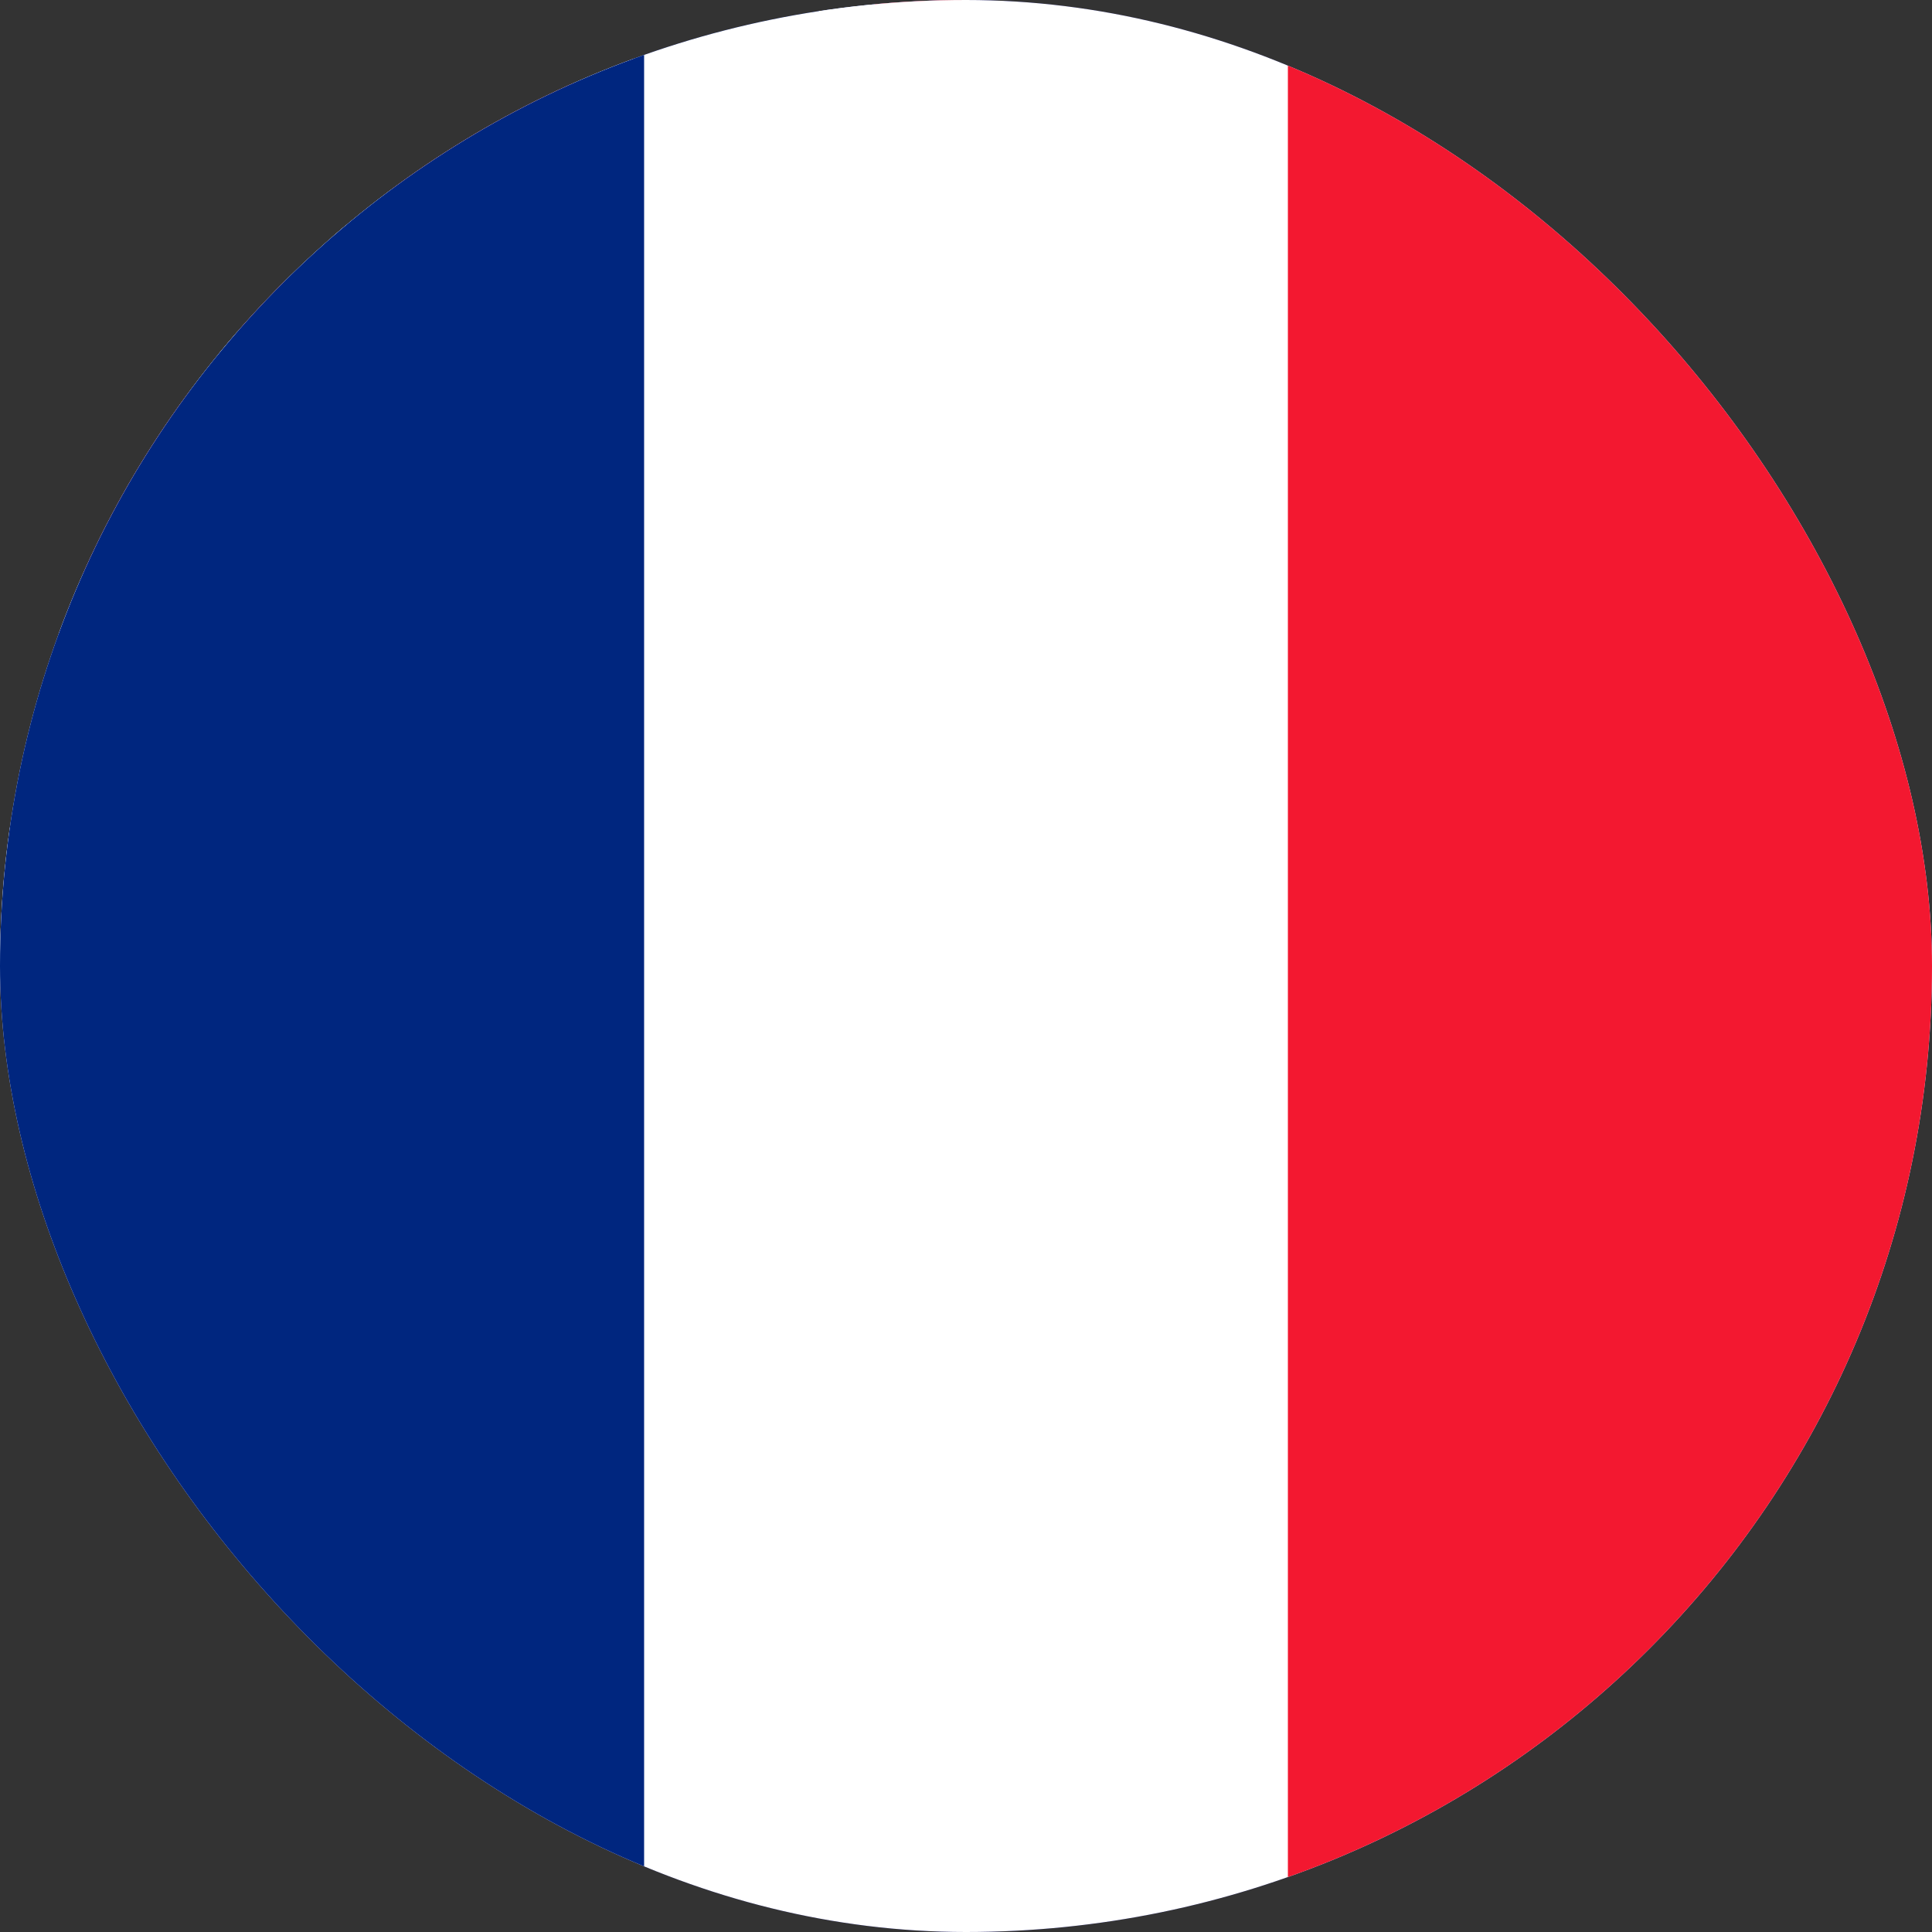 <svg width="64" height="64" viewBox="0 0 64 64" fill="none" xmlns="http://www.w3.org/2000/svg">
<rect x="0" y="0" width="64" height="64" fill="#333333" stroke="none"/>
<g clip-path="url(#clip0_11418_4527)">
<path d="M64 64V0H0V64H64Z" fill="#000066"/>
<path d="M58.888 27.425C58.888 34.65 57.737 42.45 48.337 46.175C38.987 42.45 37.837 34.65 37.788 27.425H58.888Z" fill="#8FC5FF" stroke="white" stroke-width="0.443"/>
<path d="M48.337 46.125C51.899 44.88 54.871 42.354 56.675 39.038H55.788C55.525 39 46.788 38.163 45.725 37.712C44.85 37.4 41.375 38.025 39.788 38.587C41.539 42.127 44.609 44.838 48.337 46.138V46.125Z" fill="#366CC9" stroke="black" stroke-width="0.443"/>
<path d="M41.775 41.7H42.312C42.438 41.7 42.438 41.7 42.487 41.575C42.538 41.438 42.663 41.475 42.75 41.525C42.837 41.562 43.025 41.525 43.112 41.438C43.2 41.35 43.2 41.35 43.288 41.438C43.375 41.525 43.413 41.475 43.513 41.438C43.55 41.438 43.725 41.35 43.763 41.212C43.812 41.087 43.95 41.038 44 41.125C44.038 41.212 44.125 41.212 44.212 41.212C44.312 41.212 44.312 41.263 44.312 41.388C44.312 41.475 44.312 41.513 44.525 41.35C44.7 41.525 44.75 41.438 44.75 41.263C44.75 41.075 44.75 40.375 44.663 40.325C44.575 40.288 44.538 39.975 44.487 39.75C44.487 39.312 44.487 39.312 44.038 39.087C44.038 38.962 43.95 38.913 43.6 38.913C43.638 38.862 43.6 38.725 43.513 38.688C43.425 38.638 43.425 38.6 43.513 38.425C43.6 38.425 43.763 38.425 43.812 38.288C43.913 38.2 44.175 38.2 44.35 38.288C44.525 38.375 44.7 38.375 45.013 38.288L45.55 38.025C45.775 37.9 45.812 37.85 45.812 37.663C45.812 37.225 45.688 36.788 45.587 36.562C45.462 36.337 45.462 36.112 45.288 35.712C45.1 35.362 45.1 35.275 44.925 35.05C44.837 34.962 44.8 34.925 44.8 34.788C44.787 34.614 44.706 34.452 44.575 34.337C44.212 34.038 44.125 33.013 43.95 32.263C43.862 31.812 43.95 30.8 43.775 30.613C43.462 30.4 43.325 30.438 43.112 30.363C42.938 30.125 42.888 29.738 42.712 29.337C42.487 29.375 42.35 29.587 42.212 29.688C42.087 29.775 42.05 29.775 42.05 30C42.05 30.175 41.913 30.438 41.737 30.8C41.562 31.15 41.163 31.012 40.85 31.5C40.225 30.75 40.225 30.525 40.188 30.312C40.188 30.087 40.05 30.038 39.688 29.725V29.062C39.388 28.85 39.212 28.887 39.075 29.062C38.95 29.188 38.85 29.425 38.638 29.512C38.538 29.688 38.188 30.038 37.925 30.525C38.188 34.525 39.075 38.513 41.775 41.7Z" fill="#5D3100" stroke="black" stroke-width="0.05"/>
<path d="M58.888 27.425C58.888 24.675 58.763 22.012 58.8 19.712C55.465 18.417 51.915 17.768 48.337 17.8C45.987 17.8 41.375 18.163 37.875 19.712C37.962 22.012 37.788 24.675 37.788 27.425H58.888Z" fill="#FFFF00" stroke="white" stroke-width="0.443"/>
<path d="M38.375 30.562C38.487 30.75 38.7 31.062 38.712 31.238C38.812 31.075 38.862 30.988 38.875 30.9C38.9 30.8 39.025 30.587 38.975 30.488C38.913 30.375 38.9 30.288 39.025 30.363C39.15 30.45 39.125 30.587 39.1 30.788C39.025 31.35 38.788 31.475 38.75 31.863C39.087 32.65 38.837 32.938 39.2 33.725C39.263 33.763 39.413 33.7 39.462 33.725C39.663 33.575 39.8 33.625 40.087 33.675C40.35 33.737 40.5 33.925 40.5 34.112C40.5 34.288 40.5 34.325 40.562 34.425C40.625 34.55 40.75 34.7 40.712 34.8C40.688 34.925 40.737 34.987 40.775 35.05C40.812 35.112 40.763 35.225 40.725 35.312C40.688 35.413 40.7 35.5 40.85 35.688C40.975 35.85 41.3 36.562 41.3 37C41.3 37.413 41.325 37.625 41.5 37.7C41.675 37.788 41.737 37.85 41.7 38.038C41.711 38.469 41.749 38.899 41.812 39.325C41.837 39.475 41.888 39.45 41.95 39.525C42.025 39.6 42.075 39.7 42.3 39.7C42.55 39.7 42.75 39.663 42.913 39.7C43.112 39.975 43.237 40.362 43.288 40.612C43.325 40.862 43.325 41.188 43.413 41.188C43.487 41.188 43.575 41.188 43.538 40.9C43.513 40.6 43.5 40.55 43.4 40.4C43.288 40.25 43.237 40.175 43.288 40.087C43.35 40 43.362 39.837 43.337 39.725C43.312 39.612 43.288 39.438 43.475 39.663L43.8 40.038C43.862 40.125 43.875 40.263 43.862 40.413C43.85 40.538 43.875 40.6 43.95 40.538C44.038 40.462 44.138 40.587 44.087 40.737C44.05 40.888 44.087 40.987 44.237 41.025C44.388 41.062 44.438 41.1 44.462 41.2C44.487 41.3 44.625 41.35 44.625 41.15C44.625 40.938 44.538 40.5 44.487 40.362C44.425 40.225 44.375 39.925 44.362 39.737C44.362 39.575 44.325 39.538 44.237 39.487C44.163 39.462 44.087 39.413 44.075 39.312C44.075 39.225 43.987 39.225 43.95 39.225C43.9 39.225 43.85 39.175 43.825 39.125C43.8 39.062 43.763 39.062 43.7 39.05C43.65 39.05 43.55 39.075 43.525 38.987C43.5 38.9 43.45 38.763 43.4 38.688C43.35 38.6 43.288 38.587 43.275 38.312C43.275 38.062 43.275 38.038 43.188 37.938C43.083 37.8 42.991 37.654 42.913 37.5C42.862 37.413 42.788 37.3 42.788 37.513C42.788 37.725 42.788 37.85 42.938 37.925C43.075 38.013 43.112 38.013 43.05 38.125C42.987 38.237 43.05 38.325 43.075 38.4C43.1 38.487 43.15 38.562 43.075 38.65C43 38.725 42.938 38.7 42.95 38.575C42.956 38.444 42.925 38.315 42.862 38.2C42.8 38.087 42.75 38.013 42.688 38.075C42.612 38.138 42.562 38.075 42.6 38.025C42.65 37.987 42.638 37.938 42.6 37.9C42.562 37.888 42.562 37.837 42.625 37.775C42.688 37.7 42.675 37.663 42.638 37.5C42.6 37.35 42.35 36.538 42.237 36.35C42.112 36.163 42.138 36.025 42.275 36.225C42.425 36.4 42.562 36.55 42.562 36.712C42.587 36.862 42.625 36.962 42.65 37.013C42.688 37.075 42.75 37.038 42.763 36.925C42.775 36.8 42.888 36.837 42.712 36.587C42.562 36.35 42.263 35.95 42.15 35.212C42.025 34.487 41.987 34.013 41.862 33.825C41.75 33.625 41.712 33.575 41.7 33.388C41.7 33.2 41.7 33.013 41.612 32.888C41.525 32.763 41.487 32.725 41.475 32.938C41.46 33.189 41.481 33.442 41.538 33.688C41.6 33.763 41.575 33.962 41.55 34.087C41.538 34.2 41.362 34.312 41.737 34.55C41.888 34.638 41.862 34.763 41.837 34.837C41.825 34.925 41.8 34.913 41.712 34.788C41.638 34.663 41.55 34.562 41.462 34.487C41.388 34.413 41.388 34.362 41.388 34.212C41.4 34.062 41.438 33.938 41.388 33.875C41.35 33.825 41.325 33.875 41.3 33.962C41.275 34.05 41.263 34.3 41.212 34.362C41.163 34.425 41.138 34.4 41.1 34.237C41.062 34.087 41.112 33.862 41.188 33.6C41.275 33.325 41.325 33.062 41.263 32.712C41.188 32.362 41.225 32.263 40.95 31.962C40.688 31.688 40.4 31.413 40.263 31.05C40.138 30.688 40.112 30.387 39.975 30.225C39.846 30.058 39.689 29.915 39.513 29.8V29.25C39.513 29.125 39.45 29.05 39.312 29.075C39.163 29.1 39.062 29.212 38.975 29.4C38.888 29.562 38.812 29.488 38.688 29.775C38.55 30.075 38.375 30.225 38.375 30.55V30.562Z" fill="#CF6200"/>
<path d="M39.212 33.95C39.3 34.013 39.388 34.038 39.525 33.975C39.65 33.913 39.825 33.7 40.025 33.9C40.202 34.12 40.298 34.393 40.3 34.675C40.3 34.925 40.3 35.4 40.587 35.663C40.875 35.925 41.038 36.2 41.038 36.55C41.05 36.9 41.175 37.425 41.225 37.575C41.25 37.7 41.325 37.862 41.413 37.95C41.513 38.05 41.575 38.325 41.6 38.575C41.6 38.875 41.562 39.075 41.6 39.2C41.638 39.325 41.6 39.45 41.487 39.375C41.388 39.312 41.362 39.288 41.312 39.163C41.263 39.038 41.175 39.075 41.237 39.25C41.3 39.438 41.462 39.575 41.612 39.575C41.763 39.575 41.812 39.6 41.9 39.7C41.987 39.788 42.013 39.837 42.175 39.837C42.337 39.837 42.35 39.837 42.5 39.888C42.65 39.925 42.65 39.9 42.737 39.888C42.812 39.862 42.9 39.925 42.95 40.075C43 40.237 43.15 40.65 43.15 40.75C43.15 40.862 43.15 40.987 43.225 41.1C43.312 41.225 43.288 41.337 43.188 41.263C43.1 41.188 43.1 41.225 43.038 41.225C42.962 41.237 42.913 41.212 42.825 41.15C42.737 41.087 42.788 41.1 42.7 40.962C42.612 40.837 42.55 40.775 42.55 40.875C42.55 40.975 42.55 41.112 42.462 41.062C42.4 41 42.362 41 42.3 41.062C42.237 41.125 42.225 41.163 42.15 41.05C42.087 40.938 42.013 40.925 41.938 40.9C41.862 40.875 41.862 40.888 41.837 40.775C41.8 40.675 41.7 40.65 41.6 40.65C41.513 40.65 41.462 40.612 41.45 40.538C41.45 40.462 41.388 40.413 41.337 40.388C41.288 40.35 41.325 40.263 41.3 40.188C41.288 40.112 41.225 40.138 41.175 40.125C41.125 40.112 41.1 40.125 41.1 40C41.1 39.875 41.05 39.85 41.013 39.763C40.987 39.675 41.013 39.6 41.038 39.513C41.048 39.474 41.049 39.433 41.04 39.394C41.031 39.355 41.013 39.318 40.987 39.288C40.913 39.2 40.975 39.125 40.788 38.962C40.612 38.8 40.513 38.938 40.45 38.55C40.406 38.112 40.314 37.68 40.175 37.263C40.087 37.138 40 37.05 39.9 37.013C39.8 36.975 39.725 37.013 39.725 36.775C39.7 36.562 39.638 36.288 39.5 36.15L39.225 35.9C39.163 35.862 39.138 35.75 39.225 35.55C39.325 35.35 39.288 35.087 39.275 34.962C39.275 34.837 39.225 34.675 39.263 34.538C39.288 34.413 39.263 34.225 39.225 34.138C39.2 34.05 39.15 34.013 39.212 33.95ZM41.987 30.675C41.836 30.876 41.655 31.053 41.45 31.2C41.225 31.35 40.95 31.462 41.1 31.738C41.263 31.988 41.388 32.025 41.413 32.225C41.45 32.425 41.487 32.587 41.638 32.638C41.8 32.688 41.862 32.65 41.862 32.975C41.862 33.3 41.862 33.425 42 33.538C42.15 33.663 42.125 33.788 42.175 34.087C42.237 34.375 42.237 35 42.425 35.425C42.625 35.85 43.038 36.675 42.987 36.837C42.938 37 42.875 37.138 43.062 37.337C43.229 37.525 43.342 37.754 43.388 38C43.4 38.175 43.425 38.237 43.612 38.175C43.8 38.112 43.888 38.05 43.95 37.962C44.013 37.888 44.125 37.913 44.3 38C44.475 38.087 44.737 38.175 44.888 38.087C45.038 38 45.125 37.862 45.263 37.862C45.475 37.7 45.55 37.375 45.6 37.288C45.638 37.2 45.6 37.2 45.513 37.112C45.425 37.025 45.475 36.862 45.45 36.712C45.421 36.455 45.336 36.208 45.2 35.987C45.013 35.65 44.9 35.237 44.775 35.112C44.65 35.013 44.6 34.763 44.587 34.638C44.562 34.513 44.425 34.4 44.337 34.312C44.237 34.225 44.15 34.087 44.05 33.538C43.938 33 43.862 32.625 43.862 32.538C43.862 32.438 43.837 32.413 43.737 32.4C43.663 32.362 43.612 32.212 43.638 32.125C43.663 32.05 43.612 31.975 43.575 31.875C43.538 31.8 43.575 31.625 43.638 31.525C43.7 31.438 43.688 31.175 43.625 30.962C43.562 30.75 43.5 30.562 43.263 30.525C43.013 30.5 42.975 30.438 42.875 30.238C42.775 30.038 42.688 29.688 42.65 29.613C42.625 29.525 42.587 29.525 42.4 29.675C42.212 29.825 42.15 29.875 42.15 30.163C42.15 30.337 42.175 30.413 42.237 30.525C42.3 30.625 42.325 30.65 42.362 30.95C42.413 31.25 42.675 31.7 42.337 31.962C41.987 32.237 42.05 32.288 42.062 32.462C42.062 32.65 41.975 32.775 41.913 32.513C41.85 32.263 41.913 32.1 42.087 31.975C42.275 31.85 42.45 31.7 42.325 31.525C42.2 31.363 42.15 30.962 42.15 30.775C42.138 30.6 42.087 30.525 41.987 30.675Z" fill="#CF6200"/>
<path d="M39.25 34.587L39.275 34.962C39.275 35.087 39.325 35.35 39.225 35.538C39.138 35.737 39.163 35.85 39.225 35.913C39.263 35.902 39.297 35.883 39.327 35.857C39.357 35.832 39.381 35.8 39.398 35.765C39.414 35.729 39.423 35.691 39.423 35.651C39.424 35.612 39.416 35.573 39.4 35.538C39.375 35.481 39.365 35.42 39.369 35.359C39.373 35.298 39.393 35.239 39.425 35.188C39.475 35.087 39.475 35.025 39.425 34.95C39.375 34.875 39.375 34.875 39.425 34.65C39.487 34.462 39.35 34.462 39.25 34.587ZM41.225 37.575C41.175 37.425 41.05 36.9 41.038 36.55C41.027 36.379 40.982 36.212 40.905 36.059C40.827 35.907 40.719 35.772 40.587 35.663C40.362 35.462 40.325 35.125 40.3 34.875C40.138 34.763 40.062 34.812 40.087 35C40.087 35.212 40.3 35.312 40.275 35.6C40.237 35.913 40.237 35.825 40.388 35.975C40.525 36.138 40.587 36.263 40.513 36.325C40.438 36.388 40.425 36.487 40.525 36.525C40.638 36.575 40.65 36.688 40.625 36.8C40.625 36.9 40.712 36.925 40.775 37C40.808 37.057 40.825 37.122 40.825 37.188C40.825 37.253 40.808 37.318 40.775 37.375C40.725 37.475 40.712 37.638 40.825 37.55C40.938 37.462 40.975 37.55 41.062 37.7C41.125 37.825 41.188 37.788 41.275 37.737C41.249 37.681 41.228 37.623 41.212 37.562L41.225 37.575ZM42.712 40.25C42.638 40.375 42.562 40.337 42.5 40.263C42.425 40.2 42.337 40.2 42.375 40.075C42.413 39.95 42.4 39.925 42.3 39.85C42.292 39.85 42.283 39.85 42.275 39.85H42.175C42.013 39.85 41.987 39.788 41.9 39.7C41.884 39.678 41.868 39.657 41.85 39.638V39.725C41.85 39.85 41.85 39.825 41.725 39.862C41.6 39.9 41.612 39.737 41.587 39.638C41.585 39.616 41.581 39.595 41.575 39.575C41.438 39.55 41.288 39.4 41.237 39.25C41.175 39.062 41.237 39.05 41.3 39.163C41.35 39.263 41.388 39.312 41.487 39.375C41.587 39.438 41.612 39.337 41.587 39.2C41.581 39.15 41.581 39.1 41.587 39.05C41.55 39 41.525 38.962 41.475 38.938C41.3 38.862 41.35 38.837 41.362 38.688C41.362 38.55 41.337 38.55 41.225 38.612C41.1 38.712 41.1 38.612 41.1 38.375C41.1 38.15 40.938 38.15 40.913 38.312C40.875 38.475 40.825 38.362 40.75 38.138C40.688 37.9 40.587 37.85 40.575 38.075C40.575 38.25 40.525 38.3 40.4 38.2L40.45 38.55C40.513 38.925 40.6 38.8 40.788 38.962C40.975 39.125 40.913 39.212 40.975 39.288C41.05 39.362 41.062 39.413 41.038 39.513C41.013 39.6 40.975 39.688 41.013 39.763C41.05 39.85 41.1 39.888 41.1 39.987C41.1 40.1 41.125 40.1 41.175 40.125L41.263 40.138L41.35 40.013C41.5 39.888 41.725 40.025 41.775 40.2C41.837 40.362 41.925 40.425 42.025 40.288C42.125 40.163 42.1 40.163 42.212 40.288C42.312 40.413 42.375 40.4 42.375 40.4C42.375 40.4 42.5 40.35 42.575 40.425C42.65 40.487 42.7 40.475 42.837 40.263C43 40.05 42.775 40.112 42.712 40.263V40.25ZM43.125 33.925C43.163 33.587 43.125 33.25 43.275 33.125C43.4 33 43.575 32.763 43.562 33.288C43.562 33.8 43.538 33.788 43.438 33.888C43.312 34.013 43.225 34.05 43.337 34.263C43.45 34.45 43.462 34.462 43.45 34.763C43.425 35.075 43.425 35.2 43.55 35.35C43.675 35.513 43.7 35.525 43.725 35.7C43.77 35.892 43.865 36.069 44 36.212C44.125 36.337 44.3 36.688 44.312 36.938C44.337 37.188 44.55 37.25 44.75 37.413C44.938 37.587 44.7 37.7 44.55 37.638C44.4 37.538 44.462 37.638 44.362 37.725C44.275 37.85 44.237 37.85 44.163 37.675C44.075 37.5 43.825 37.362 43.7 37.312C43.587 37.275 43.475 37.075 43.362 36.875C43.32 36.789 43.257 36.715 43.178 36.66C43.099 36.606 43.008 36.572 42.913 36.562C42.975 36.688 43 36.8 42.975 36.837C42.938 37.013 42.875 37.138 43.062 37.337C43.229 37.525 43.342 37.754 43.388 38C43.388 38.163 43.425 38.225 43.6 38.163C43.8 38.1 43.888 38.038 43.95 37.962C44.013 37.888 44.125 37.9 44.3 38C44.462 38.087 44.725 38.175 44.875 38.087C45.038 38 45.112 37.862 45.25 37.862C45.475 37.7 45.538 37.375 45.587 37.288C45.638 37.2 45.6 37.2 45.513 37.112C45.425 37.025 45.475 36.862 45.45 36.712C45.438 36.55 45.375 36.325 45.188 35.987C45 35.638 44.9 35.237 44.775 35.112C44.65 35.013 44.6 34.763 44.575 34.625C44.575 34.5 44.425 34.4 44.325 34.3C44.237 34.212 44.15 34.087 44.038 33.55L43.862 32.625C43.763 32.812 43.688 32.85 43.638 32.725C43.6 32.6 43.538 32.513 43.475 32.6C43.413 32.688 43.388 32.525 43.388 32.45C43.388 32.375 43.388 32.362 43.3 32.362C43.225 32.362 43.288 32.237 43.25 32C43.225 31.775 43.175 31.75 43.15 32.025C43.125 32.3 42.975 32.462 43.025 32.525C43.087 32.587 43.062 32.712 43 32.9C42.938 33.075 42.962 33.188 43.013 33.312C43.062 33.438 42.975 33.675 42.95 33.862C42.913 34.062 43.075 34.263 43.125 33.925ZM40.312 31.175C40.188 31.175 40.112 31.275 40.188 31.625C40.225 31.837 40.062 31.8 40.013 31.688C39.938 31.575 39.888 31.35 39.763 31.15C39.65 30.95 39.7 31.275 39.7 31.475C39.675 31.65 39.8 31.65 39.913 31.812C40.025 31.975 39.913 32.025 39.8 32.025C39.688 32.025 39.737 32.275 39.763 32.438C39.8 32.612 39.737 32.638 39.65 32.5C39.562 32.362 39.612 32.15 39.638 31.875C39.65 31.625 39.663 31.688 39.487 31.625C39.325 31.562 39.362 31.538 39.413 31.375C39.475 31.225 39.538 31.15 39.462 31.062C39.388 31 39.4 30.95 39.525 30.938C39.65 30.913 39.6 30.825 39.7 30.788C39.812 30.762 39.862 30.812 39.888 30.613C39.888 30.438 39.95 30.337 40.062 30.4C40.15 30.65 40.237 31.05 40.312 31.163V31.175ZM41.85 32.975C41.85 33.3 41.85 33.425 41.987 33.538C42.138 33.663 42.112 33.788 42.175 34.087C42.237 34.375 42.237 35 42.425 35.425L42.625 35.888C42.72 35.809 42.796 35.711 42.85 35.6C42.9 35.5 42.763 35.288 42.65 35.1C42.538 34.913 42.663 34.85 42.775 34.625C42.875 34.375 42.75 34.375 42.587 34.312C42.413 34.25 42.413 34.1 42.325 33.85C42.237 33.6 42.25 33.5 42.325 33.362C42.362 33.225 42.325 33.112 42.2 33.087C42.075 33.05 42.112 32.962 42.15 32.812C42.212 32.65 42.237 32.625 42.05 32.663C41.913 32.7 41.875 32.725 41.825 32.788C41.85 32.825 41.85 32.888 41.85 32.975Z" fill="#00B800"/>
<path d="M43.625 33.625C43.625 33.8 43.625 33.888 43.575 33.95C43.525 34.013 43.55 34.112 43.6 34.2C43.638 34.3 43.675 34.425 43.638 34.575C43.587 34.75 43.663 34.9 43.75 34.95C43.837 34.987 43.888 34.95 43.862 35.163C43.852 35.26 43.863 35.359 43.896 35.452C43.928 35.545 43.981 35.63 44.05 35.7C44.163 35.788 44.237 35.938 44.237 36.025C44.212 36.112 44.3 36.212 44.413 36.263C44.525 36.3 44.5 36.325 44.5 36.388C44.5 36.45 44.55 36.45 44.675 36.475C44.8 36.5 44.888 36.587 45.038 36.75C45.175 36.925 45.362 37.025 45.337 36.825C45.312 36.625 45.337 36.525 45.163 36.425C44.962 36.337 44.825 35.888 44.75 35.587C44.672 35.28 44.513 34.999 44.288 34.775C44.275 34.575 44.3 34.462 44.163 34.362C44.107 34.32 44.063 34.265 44.032 34.202C44.002 34.139 43.986 34.07 43.987 34C43.987 33.888 43.9 33.75 43.85 33.737C43.788 33.7 43.763 33.612 43.763 33.525C43.763 33.438 43.638 33.45 43.638 33.612L43.625 33.625Z" fill="#5D3100"/>
<path d="M42.812 41.85C43.195 41.798 43.569 41.697 43.925 41.55C44.114 41.693 44.331 41.796 44.562 41.85C44.3 41.913 44.125 41.875 44.062 41.825C44.087 41.913 44.188 42.038 44.237 42.05C43.987 42.038 43.7 41.975 43.612 41.888C43.388 41.975 43.025 42 42.812 41.862V41.85ZM43.312 42.225L43.962 42.312C43.8 42.462 43.938 42.587 44.212 42.562C44.075 42.587 43.938 42.638 44.025 42.65C44.367 42.654 44.707 42.59 45.025 42.462C44.812 42.737 43.75 43 43.312 42.212V42.225ZM43.75 42.9C43.875 42.837 44.212 42.862 44.375 42.938C44.188 43 43.85 43 43.75 42.9Z" fill="#00D860"/>
<path d="M44.25 42.9C44.475 42.862 45.138 43.025 45.375 42.875C45.288 43.087 44.875 43.125 44.737 43.075C44.587 43.025 44.462 42.962 44.362 42.975C44.4 42.938 44.325 42.938 44.237 42.9H44.25Z" fill="black"/>
<path d="M44.487 43.225C44.663 43.25 45.3 43.175 45.487 43.1C45.7 43.163 46.112 43.288 46.2 43.263C46.013 43.388 45.638 43.312 45.513 43.263C45.163 43.388 44.888 43.413 44.487 43.225Z" fill="#00D860"/>
<path d="M44.788 43.337C45.05 43.388 45.263 43.35 45.513 43.263C45.652 43.316 45.801 43.342 45.95 43.337C46.075 43.4 46.225 43.487 46.375 43.5C46.095 43.547 45.807 43.526 45.538 43.438C45.225 43.434 44.914 43.494 44.625 43.612C44.625 43.525 44.675 43.413 44.788 43.337Z" fill="#00D860"/>
<path d="M44.487 42.038C44.688 42.1 45.413 42.075 45.775 41.913C45.925 41.825 46.013 41.938 45.837 42C45.25 42.2 44.775 42.288 44.425 42.112C44.288 42.025 44.275 41.962 44.487 42.038Z" fill="black"/>
<path d="M48.013 41.05C47.138 41.475 46.55 41.6 45.312 41.225C45.2 41.188 45.125 41.225 45.25 41.3C45.558 41.433 45.881 41.525 46.212 41.575C46.375 41.575 46.312 41.663 46.212 41.688C46.112 41.712 46.087 41.788 46.212 41.725C46.362 41.675 47.087 41.663 47.4 41.825C47.525 41.888 47.575 41.875 47.55 41.825C47.538 41.763 47.612 41.737 47.712 41.725C47.812 41.725 47.862 41.688 47.788 41.65C47.725 41.612 47.7 41.6 47.763 41.575C47.825 41.55 47.825 41.525 47.737 41.5C47.65 41.5 47.6 41.462 47.675 41.413C47.763 41.375 47.875 41.35 47.975 41.35C47.987 41.288 47.95 41.1 48.013 41.062V41.05Z" fill="#00D860"/>
<path d="M46.55 41.163C47.255 41.172 47.941 40.933 48.487 40.487C48.65 40.587 48.9 40.7 49.025 40.737C49.15 40.75 49.275 40.862 49.062 40.862C48.875 40.862 48.587 40.775 48.462 40.737C47.887 41.085 47.222 41.254 46.55 41.225C46.425 41.212 46.375 41.15 46.55 41.163Z" fill="black"/>
<path d="M45.05 38.4C45.299 38.595 45.609 38.697 45.925 38.688C46.116 38.83 46.333 38.936 46.562 39C46.3 39.112 46.013 39.2 45.938 39.288C45.812 39.175 45.663 39.2 45.612 39.138C45.513 39.225 45.525 39.288 45.6 39.337C45.663 39.388 46.25 39.475 46.4 39.438C46.538 39.388 46.575 39.525 46.462 39.562C46.138 39.663 45.538 39.562 45.337 39.225C45.125 38.9 44.962 38.775 44.388 39.075C44.325 38.913 44.325 38.875 44.212 38.875C44.087 38.875 43.9 38.725 44.05 38.737C44.212 38.737 44.675 38.675 45.05 38.4Z" fill="#00D860"/>
<path d="M45.188 39.125C45.1 39.163 44.812 39.312 44.712 39.312C44.625 39.325 44.45 39.475 44.625 39.475C44.812 39.475 45.038 39.288 45.163 39.263C45.3 39.237 45.3 39.1 45.188 39.138V39.125ZM45.737 39.725C45.675 39.725 45.375 39.8 45.288 39.788C45.2 39.788 45.138 39.812 45.15 39.862C45.15 39.925 45.175 39.95 45.062 39.95C44.938 39.95 44.825 39.987 44.788 40.013C44.75 40.05 44.75 40.087 44.875 40.112C45 40.125 45.05 40.125 45.188 40.062C45.337 40 45.462 39.9 45.612 39.888C45.763 39.888 45.913 39.7 45.737 39.712V39.725Z" fill="#00D860"/>
<path d="M45.325 40.075C45.45 40.163 46.075 40.362 46.3 40.35C46.525 40.337 46.487 40.438 46.312 40.475C45.962 40.55 45.538 40.4 45.237 40.175C45.112 40.05 45.237 40.013 45.325 40.075Z" fill="black"/>
<path d="M48.275 40.375C47.8 40.525 47.312 40.475 47.125 40.425C46.925 40.388 46.75 40.362 46.875 40.487C47.013 40.612 47.438 40.7 47.688 40.638C46.825 40.837 46.6 40.812 46.388 40.775C46.126 40.75 45.862 40.75 45.6 40.775C45.475 40.775 45.3 40.775 45.225 40.712C45.163 40.663 45.125 40.587 45.35 40.612C45.575 40.638 45.6 40.587 45.413 40.55C45.212 40.525 44.938 40.612 45.212 40.775C45.475 40.95 46.05 40.775 46.425 40.875C46.8 40.975 47.575 41.05 48.325 40.45C48.362 40.425 48.425 40.325 48.275 40.375ZM45.938 39.675V39.837C45.925 39.875 45.925 39.925 45.987 39.875C46.062 39.825 46.112 39.75 46.188 39.788C46.305 39.821 46.429 39.83 46.55 39.812C46.638 39.812 46.65 39.788 46.525 39.725C46.4 39.675 46.275 39.663 46.2 39.663C46.138 39.675 46.05 39.663 45.987 39.638C45.925 39.6 45.925 39.625 45.938 39.675Z" fill="#00D860"/>
<path d="M47.163 39.9C47.042 39.888 46.924 39.858 46.812 39.812C46.712 39.775 46.562 39.763 46.675 39.888C46.775 40.025 47.2 40.1 47.35 40.038C47.513 39.975 47.438 39.913 47.587 39.987C47.737 40.075 47.888 40.15 48 40.15C48.112 40.15 48.15 40.15 48.025 40.075C47.9 40.013 47.85 39.987 47.85 39.938C47.85 39.888 47.812 39.85 47.925 39.888C48.025 39.925 48.15 39.975 48.237 39.925C48.337 39.888 48.487 39.788 48.638 39.788L48.675 39.7C48.462 39.675 48.337 39.737 48.263 39.763C48.179 39.794 48.088 39.803 48 39.788C47.888 39.763 47.75 39.75 47.712 39.725C47.675 39.7 47.675 39.663 47.763 39.65C47.85 39.638 47.888 39.575 47.763 39.6C47.638 39.625 47.3 39.6 47.125 39.55C46.938 39.5 46.875 39.487 46.788 39.513C46.712 39.538 46.725 39.625 46.837 39.638C46.938 39.638 47.188 39.663 47.288 39.737C47.375 39.825 47.35 39.825 47.25 39.788C47.163 39.737 46.987 39.763 47.163 39.913V39.9Z" fill="#00D860"/>
<path d="M48.663 39.7L48.638 39.788C48.944 39.775 49.249 39.822 49.538 39.925C49.7 39.8 49.663 39.763 49.788 39.788C49.913 39.8 50.038 39.85 50.112 39.812C50.175 39.775 50.212 39.788 50.288 39.788C50.35 39.812 50.5 39.788 50.587 39.725C50.663 39.675 50.85 39.6 50.962 39.6C51.062 39.6 51.188 39.587 51 39.55C50.806 39.539 50.612 39.56 50.425 39.612C50.325 39.65 50.025 39.675 49.85 39.675C49.688 39.675 49.438 39.763 49.25 39.712C49.05 39.663 48.775 39.7 48.663 39.7Z" fill="#00D860"/>
<path d="M51.337 39.6C51 39.85 50.575 39.9 50.087 39.938C49.938 39.938 49.987 39.987 50.112 40C50.612 40.05 51.225 39.875 51.413 39.65C51.475 39.6 51.475 39.5 51.337 39.6Z" fill="black"/>
<path d="M48.987 40.175C49.125 40.175 49.65 40.325 49.825 40.375C49.95 40.375 49.987 40.337 49.95 40.288C49.925 40.237 49.913 40.2 50.138 40.2H51.013C51.087 40.175 51.263 40.038 51.35 40.025C51.138 40.05 50.263 40.087 50.163 40.075C50.081 40.061 49.998 40.074 49.925 40.112C49.85 40.15 49.825 40.175 49.725 40.138C49.638 40.112 49.487 40.05 49.413 40.112C49.312 40.163 49.138 40.112 48.987 40.175Z" fill="#00D860"/>
<path d="M51 40.2C51.087 40.175 51.263 40.025 51.35 40.025C51.5 40.025 51.663 40.075 51.75 40.087C51.825 40.087 51.913 40.087 51.85 40.025C51.788 39.962 51.85 39.85 52.1 39.888C52.325 39.913 52.45 39.95 52.675 39.925C52.9 39.913 53.013 40.075 53.438 39.9C53.413 40.075 53.5 40.075 53.575 40.05C53.663 40.025 53.75 40.025 53.888 40.138C54.013 40.237 54.862 40.263 55.062 40.212C55.25 40.175 55.362 40.275 55.212 40.337C55.062 40.375 55.025 40.438 55.062 40.487C55.087 40.538 55.125 40.587 54.938 40.575C54.763 40.55 54.725 40.6 54.638 40.675C54.55 40.75 54.513 40.763 54.263 40.712C54.013 40.675 53.962 40.712 53.825 40.737C53.675 40.763 53.663 40.75 53.513 40.712C53.312 40.642 53.095 40.63 52.888 40.675C52.7 40.725 52.575 40.8 52.413 40.75C52.25 40.7 52.237 40.712 52.337 40.625C52.45 40.525 52.462 40.525 52.663 40.5C52.862 40.475 53.013 40.413 52.875 40.337C52.725 40.263 52.688 40.263 52.5 40.362C52.325 40.45 52.225 40.513 52.013 40.4C51.812 40.275 51.712 40.3 51.562 40.337C51.425 40.375 51.2 40.3 51 40.212V40.2ZM51.7 40.55C51.425 40.587 51.362 40.425 51.075 40.462C51 40.462 50.825 40.587 51.05 40.562C51.263 40.55 51.5 40.663 51.7 40.65C51.913 40.625 51.825 40.538 51.7 40.55ZM51.375 40.75C51.525 40.7 51.812 40.8 51.925 40.775C52.05 40.763 52.175 40.825 52.038 40.875C51.9 40.913 51.6 40.8 51.462 40.837C51.337 40.875 51.188 40.825 51.375 40.75ZM48.625 41.5C48.812 41.5 49.5 41.475 49.775 40.9C49.788 40.85 49.812 40.837 49.9 40.9C49.975 40.962 50.3 41.15 50.9 41.188C51.062 41.212 51.237 41.288 50.9 41.263C50.562 41.237 50.038 41.163 49.862 41.038C49.562 41.513 49.025 41.575 48.612 41.562C48.388 41.562 48.45 41.487 48.612 41.5H48.625Z" fill="#00D860"/>
<path d="M50.125 40.712C50.025 40.837 49.712 41.062 49.575 41.087C49.413 41.087 48.987 41.038 48.875 41C48.775 40.962 48.625 40.975 48.788 41.087C49.002 41.2 49.246 41.248 49.487 41.225C49.65 41.2 49.825 41.138 49.938 41.225C50.062 41.312 50.3 41.438 50.425 41.413C50.59 41.379 50.761 41.383 50.925 41.425C51 41.462 51.15 41.587 50.925 41.513C50.7 41.438 50.525 41.513 50.413 41.45C50.538 41.612 50.788 41.875 51.013 41.875C51.062 41.875 51.1 41.962 50.987 42.013C51.087 42.075 51.35 42.112 51.487 41.987C51.45 42.038 51.475 42.075 51.525 42.1C51.575 42.125 51.65 42.175 51.55 42.175C51.45 42.188 51.212 42.212 51.138 42.188C51.362 42.325 51.95 42.562 52.538 42.438C52.663 42.438 52.712 42.375 52.538 42.388C52.138 42.388 52.125 42.388 52.05 42.35C51.975 42.312 52 42.275 52.112 42.237C52.212 42.2 52.487 42.175 52.612 42.175C52.725 42.175 52.837 42.112 52.612 42.112C52.388 42.112 52.075 42.112 51.962 42.075C51.85 42.05 51.763 41.987 51.875 41.9C52 41.812 52.125 41.85 52.188 41.775C51.812 41.775 51.337 41.575 51.6 41.375C51.663 41.337 51.638 41.337 51.538 41.325C51.438 41.325 51.163 41.237 51.038 41.163C50.913 41.087 51 41.038 51.087 41.025C50.875 41.062 50.425 40.938 50.112 40.712H50.125ZM53.5 40.7C53.271 40.842 53.007 40.92 52.737 40.925C52.575 40.925 52.538 40.975 52.675 41C52.8 41.013 52.938 41.025 53 41.013C53.062 41 53.087 41 53.188 41.025C53.323 41.079 53.474 41.083 53.612 41.038C53.787 40.989 53.969 40.968 54.15 40.975C54.263 40.975 54.388 40.975 54.15 40.925C53.935 40.884 53.715 40.884 53.5 40.925C53.425 40.938 53.188 40.925 53.312 40.9C53.418 40.865 53.515 40.809 53.6 40.737C53.562 40.737 53.538 40.712 53.5 40.7ZM53.388 41.15C53.184 41.302 52.941 41.393 52.688 41.413C52.938 41.5 53.138 41.763 53.288 41.75C53.212 41.788 53.112 41.85 53.025 41.875C53.175 41.913 53.425 41.875 53.625 41.75C53.975 41.85 54.425 41.788 54.575 41.663C54.356 41.664 54.143 41.598 53.962 41.475C54.075 41.475 54.175 41.413 54.237 41.35C53.962 41.388 53.513 41.25 53.388 41.15Z" fill="#00D860"/>
<path d="M53.025 41.875C53.125 41.875 53.212 41.788 53.288 41.75C52.843 41.782 52.4 41.682 52.013 41.462C51.775 41.237 51.775 41.413 51.95 41.562C52.092 41.696 52.263 41.794 52.45 41.849C52.637 41.903 52.834 41.912 53.025 41.875ZM53.625 42.4C53.525 42.462 53.025 42.487 52.875 42.462C52.712 42.425 52.625 42.438 52.675 42.5C52.725 42.562 52.737 42.625 52.6 42.612C52.445 42.593 52.287 42.605 52.138 42.65C52.05 42.688 51.913 42.775 52.138 42.737C52.325 42.712 52.513 42.663 52.675 42.712C52.825 42.75 53.388 42.763 53.5 42.712C53.6 42.65 53.538 42.663 53.475 42.663C53.425 42.663 53.413 42.638 53.475 42.6C53.55 42.562 53.612 42.475 53.625 42.4ZM48.837 41.725C48.489 41.855 48.129 41.951 47.763 42.013C47.595 42.1 47.413 42.155 47.225 42.175C47.312 42.25 47.612 42.325 47.737 42.288C47.652 42.362 47.555 42.421 47.45 42.462C47.638 42.45 47.85 42.487 47.95 42.5C47.721 42.624 47.46 42.681 47.2 42.663C47.25 42.75 47.325 42.825 47.45 42.825C47.246 42.882 47.031 42.886 46.825 42.837C46.875 42.962 46.938 43.025 47.013 43.038C46.837 43.062 46.6 43.087 46.4 42.975C46.55 43.175 46.888 43.25 47.4 43.188C47.763 43.147 48.11 43.018 48.413 42.812C48.2 42.837 47.925 42.85 47.788 42.812C48.136 42.726 48.469 42.587 48.775 42.4C48.664 42.403 48.556 42.372 48.462 42.312C48.612 42.325 49.188 42.263 49.35 42.188C49.195 42.153 49.058 42.065 48.962 41.938C49.589 42.12 50.251 42.142 50.888 42C50.975 41.975 51 41.85 50.812 41.875C50.487 41.888 49.862 41.8 49.7 41.725C49.837 41.825 49.995 41.893 50.163 41.925C49.862 42.013 49.438 42.075 48.837 41.725Z" fill="#00D860"/>
<path d="M47.45 42.475L47.737 42.3C47.56 42.309 47.383 42.27 47.225 42.188C47.337 42.188 47.525 42.125 47.763 42.025C47.337 42.013 47.05 42.013 46.888 41.938C46.719 41.878 46.538 41.865 46.362 41.9C46.263 41.925 46.3 42.087 46.737 42.05C46.469 42.176 46.169 42.22 45.875 42.175C45.925 42.325 45.962 42.475 45.913 42.55C46.163 42.688 46.788 42.875 47.1 42.837C46.825 42.737 46.675 42.625 46.9 42.6C47.125 42.575 47.25 42.525 47.45 42.475Z" fill="#00D860"/>
<path d="M46.75 43.225C47.288 43.175 48.025 43.163 48.625 42.675C48.775 42.538 48.875 42.587 48.725 42.712C48.198 43.114 47.562 43.345 46.9 43.375C46.6 43.375 46.462 43.25 46.75 43.225Z" fill="black"/>
<path d="M50.875 42.3C50.737 42.362 50.35 42.425 50.237 42.413C50.112 42.4 49.95 42.388 49.862 42.438C49.763 42.487 49.763 42.525 49.888 42.55L50.263 42.562C50.184 42.605 50.115 42.665 50.062 42.737C50.237 42.688 50.587 42.775 50.688 42.837C50.6 42.85 50.525 42.825 50.462 42.788C50.775 43.125 51.7 43.125 51.837 43.062C51.775 43.112 51.712 43.163 51.638 43.188C51.9 43.225 52.2 43.225 52.487 43.05C52.333 43.055 52.178 43.047 52.025 43.025C52.089 42.966 52.166 42.923 52.25 42.9C52.062 42.877 51.871 42.89 51.688 42.938C51.725 42.862 51.775 42.775 51.85 42.75C51.442 42.78 51.031 42.737 50.638 42.625C50.962 42.663 51.312 42.475 51.475 42.475C51.225 42.475 50.938 42.413 50.875 42.3ZM49.712 42.562C49.492 42.604 49.274 42.662 49.062 42.737C48.962 42.788 48.875 42.837 49.062 42.837C49.087 42.829 49.112 42.821 49.138 42.812C49.062 42.812 48.962 42.812 49.112 42.763C49.263 42.712 49.462 42.612 49.712 42.562ZM49.263 43.1C49.337 43.1 49.7 43.1 49.825 42.975C49.975 43.087 50.25 43.25 50.425 43.25C50.612 43.25 50.587 43.288 50.425 43.312C50.275 43.325 49.975 43.225 49.825 43.112C49.612 43.188 49.438 43.125 49.25 43.087L49.263 43.1ZM46.587 44.65C46.95 44.788 47.413 44.9 47.763 44.775C47.962 44.95 48.362 44.962 48.587 44.913C48.8 44.875 49 44.837 49.237 44.913C49.487 45 49.975 45.013 50.112 45.125C49.987 45.125 49.725 45.125 49.65 45.15C49.587 45.163 49.625 45.2 49.737 45.275C49.292 45.259 48.85 45.367 48.462 45.587C48.52 45.457 48.615 45.347 48.735 45.272C48.855 45.196 48.995 45.158 49.138 45.163C48.938 45.087 48.263 45.087 48.05 45.212C47.987 45.15 47.913 45.038 47.913 45C47.55 45.188 46.875 44.9 46.587 44.65ZM45.675 44C46.1 43.95 46.4 43.812 46.525 43.675C46.587 43.75 46.9 43.825 47.237 43.712C47.209 43.736 47.189 43.768 47.18 43.804C47.171 43.84 47.174 43.878 47.188 43.913C46.916 43.936 46.65 44.003 46.4 44.112C46.263 44.175 45.837 44.237 45.7 44.163C45.575 44.087 45.562 44.013 45.675 44Z" fill="#00D860"/>
<path d="M47.188 43.913C46.962 43.913 46.55 44.038 46.4 44.112L46.462 44.325C47.018 44.164 47.598 44.101 48.175 44.138C48.013 44.138 47.675 44.325 47.5 44.35C47.95 44.312 48.375 44.413 48.5 44.438C48.612 44.462 48.625 44.562 48.55 44.638C48.462 44.712 48.425 44.725 48.612 44.725C48.788 44.725 49.175 44.725 49.35 44.55C49.275 44.475 49.1 44.5 49.05 44.45C49.163 44.411 49.265 44.347 49.35 44.263C49.174 44.271 48.998 44.258 48.825 44.225C48.725 44.2 48.65 44.175 48.775 44.1C48.861 44.057 48.937 43.997 49 43.925C48.775 43.987 48.425 44.05 48.125 43.8C48.25 43.85 48.5 43.825 48.587 43.788C48.487 43.725 48.413 43.7 48.337 43.7C48.562 43.575 49.025 43.475 49.612 43.7C49.884 43.678 50.158 43.695 50.425 43.75C50.525 43.663 50.712 43.438 50.812 43.388C50.138 43.438 48.925 43.312 48.938 42.962C48.725 43.25 48.225 43.413 48 43.362C47.975 43.462 48.062 43.587 48.138 43.663C47.925 43.7 47.525 43.75 47.337 43.7C47.438 43.812 47.638 43.9 47.763 43.888C47.513 43.888 47.388 43.938 47.188 43.913Z" fill="#00D860"/>
<path d="M48.612 44.725C48.788 44.725 49.175 44.725 49.35 44.55C49.275 44.475 49.1 44.5 49.05 44.45C49.163 44.41 49.265 44.346 49.35 44.263C49.837 44.212 50.263 44.237 50.475 44.175C50.688 44.112 51.225 44.15 51.312 44.112C50.862 44.2 50.775 44.237 50.737 44.312C50.712 44.388 50.9 44.438 51 44.438C50.8 44.438 50.538 44.65 50.5 44.737C50.25 44.587 50.112 44.775 50.075 44.837C49.956 44.808 49.832 44.804 49.712 44.826C49.591 44.847 49.476 44.894 49.375 44.962C49.125 44.9 48.962 44.85 48.712 44.9C48.875 44.862 48.837 44.75 48.612 44.737V44.725ZM50.812 43.375C50.975 43.375 51.312 43.4 51.438 43.375C51.358 43.412 51.286 43.463 51.225 43.525C51.625 43.475 52.15 43.45 52.3 43.475C52.125 43.438 51.925 43.562 51.825 43.638C51.725 43.7 51.788 43.725 51.913 43.75C52.05 43.763 52.237 43.875 51.987 43.837C51.709 43.807 51.429 43.803 51.15 43.825C51.038 43.837 50.975 43.788 51.15 43.763C51.3 43.725 51.425 43.675 51.5 43.638C51.343 43.663 51.182 43.663 51.025 43.638C50.938 43.612 50.888 43.562 50.975 43.55C51.062 43.538 51.013 43.487 50.913 43.5C50.812 43.525 50.562 43.625 50.425 43.75C50.575 43.6 50.712 43.462 50.812 43.388V43.375Z" fill="#00D860"/>
<path d="M49.062 43.65C49.159 43.76 49.278 43.847 49.412 43.906C49.546 43.964 49.691 43.992 49.837 43.987C49.913 43.987 50.05 44.087 49.862 44.1C49.388 44.112 49.15 44.013 48.938 43.7C48.888 43.625 48.962 43.538 49.062 43.638V43.65ZM51.938 39.612C52.311 39.761 52.711 39.834 53.112 39.825C53.188 39.825 53.312 39.888 53.15 39.913C52.723 39.964 52.29 39.881 51.913 39.675C51.825 39.625 51.85 39.575 51.95 39.612H51.938Z" fill="black"/>
<path d="M52.2 39.625C52.6 39.6 52.9 39.6 53.013 39.725C53.237 39.65 53.638 39.6 53.725 39.638C53.825 39.663 53.925 39.6 53.712 39.55C53.5 39.5 53 39.475 52.85 39.513C52.7 39.538 52.225 39.562 52.05 39.538C52.112 39.55 52.163 39.562 52.2 39.6V39.625ZM53.725 39.763C53.913 39.663 54.45 39.763 54.6 39.688C54.475 39.825 54.975 39.837 55.388 39.725C55.225 39.825 54.888 39.85 54.737 39.913C54.587 39.975 54.5 39.925 54.388 39.888C54.263 39.837 53.975 39.725 53.725 39.763Z" fill="#00D860"/>
<path d="M55.388 39.725C54.975 39.85 54.487 39.825 54.612 39.688C54.438 39.763 53.913 39.663 53.737 39.763C53.913 39.65 54.062 39.737 54.2 39.5C54.3 39.525 54.487 39.538 54.575 39.438C54.708 39.465 54.835 39.515 54.95 39.587C55.025 39.65 55.125 39.575 55.038 39.462C55.212 39.4 55.1 39.562 55.55 39.438C55.638 39.413 55.862 39.375 55.95 39.375C55.781 39.513 55.597 39.631 55.4 39.725H55.388Z" fill="#00D860"/>
<path d="M47.237 37.8L47.138 27.962C47.138 27.512 46.925 27.6 46.925 27.962V37.712L47.237 37.8ZM50.425 27.425L50.775 37.8L50.737 37.888H50.5L50.275 27.425H50.425ZM53.438 36.2L53.263 27.775C53.263 27.525 53.038 27.562 53.038 27.825L53.212 36.2H53.438Z" fill="#FFFF00" stroke="black" stroke-width="0.05"/>
<path d="M48.65 29.15L45.55 29.113C45.425 29.738 46.175 29.688 46.425 29.55C46.8 29.775 47.05 29.775 47.237 29.55C47.487 29.775 47.862 29.725 47.987 29.55C48.337 29.863 48.737 29.55 48.65 29.113V29.15ZM48.875 30.663H45.775C45.188 31.2 45.9 31.462 46.525 31.1C46.612 31.288 46.962 31.375 47.237 31.238C47.487 31.413 47.862 31.288 48.025 31.113C48.337 31.238 48.737 31.288 48.913 30.663H48.875ZM48.788 32.663H45.775C45.725 33.15 46.35 33.1 46.562 32.962C46.788 33.325 47.312 33.237 47.5 33.013C47.812 33.237 48.075 33.188 48.212 33.013C48.513 33.275 48.837 32.925 48.788 32.663ZM48.962 34.612L45.55 34.562C45.375 35.138 45.9 35.225 46.125 35.1C46.212 35.4 46.65 35.312 46.788 35.1C46.962 35.225 47.188 35.138 47.288 35.013C47.325 35.312 47.725 35.362 48.038 35.1C48.663 35.538 49.225 35.013 48.913 34.6L48.962 34.612ZM51.925 33.812H49.138C49.263 34.337 49.538 34.475 49.975 34.163C50.337 34.525 50.862 34.388 51 34.212C51.625 34.7 51.925 34.125 51.925 33.763V33.812ZM51.675 31.863L48.925 31.775C48.962 32.475 49.625 32.438 49.975 32.175C50.2 32.475 50.65 32.388 50.862 32.175C51.175 32.525 51.75 32.3 51.663 31.863H51.675ZM52.025 29.688H49.1C49.1 30.175 49.763 30.438 50.25 30C50.375 30.575 50.913 30.4 51.125 30.175C51.487 30.613 52.25 30.087 52.025 29.725V29.688ZM51.837 28.225L49.188 28.262C49.188 28.712 49.812 28.887 50.025 28.538C50.15 28.75 50.6 28.712 50.737 28.538C50.913 28.85 51.175 28.625 51.263 28.538C51.575 28.75 51.888 28.625 51.837 28.225ZM54.9 29.2L51.712 29.15C51.712 29.462 52.025 29.6 52.237 29.462C52.237 29.825 52.688 29.913 52.987 29.637C53.175 29.95 53.737 30 53.975 29.637C54.413 30.038 54.95 29.725 54.85 29.2H54.9ZM54.862 31.825H51.75C51.75 32.263 52.25 32.388 52.55 32.175C52.6 32.525 53 32.562 53.212 32.35C53.525 32.663 53.962 32.7 54.237 32.35C54.587 32.475 54.9 32.175 54.862 31.812V31.825ZM54.675 34.163H52.2C52.2 34.612 52.725 34.612 52.95 34.388C53.212 34.7 53.575 34.7 53.788 34.475C54.1 34.737 54.638 34.65 54.675 34.163Z" fill="white" stroke="black" stroke-width="0.05"/>
<path d="M50.737 37.888C49.4 37.888 48.025 37.888 47.1 37.8C46.163 37.712 45.9 37.538 45.237 37.138L42.75 35.625C42.538 35.525 42.312 35.663 42.625 35.837L45.1 37.475C45.775 37.925 46.212 38.325 46.6 38.812C47.138 39.388 47.5 39.388 47.763 39.3C48.025 39.212 48.388 39.075 48.788 39.163C49.138 39.25 49.663 39.288 49.938 39.25C50.163 39.475 50.737 39.425 51.05 39.337C51.293 39.262 51.551 39.249 51.8 39.3H52.55C52.775 39.3 53.35 39.163 53.75 39.212C54.188 39.3 54.587 39.212 54.862 39.212C55.148 39.138 55.445 39.121 55.737 39.163C55.954 39.011 56.113 38.791 56.188 38.538C56.45 38.5 56.538 38.45 56.587 38.325L56.85 37.612H56.938V37.35L56.763 37.075L56.85 36.638L57.075 36.55L56.987 36.1L53.087 36.188C52.943 36.319 52.846 36.495 52.812 36.688L51.663 36.862C51.538 36.9 51.4 36.9 51.263 37.075L50.737 37.888Z" fill="black" stroke="black" stroke-width="0.05"/>
<path d="M55.388 36.163L55.962 33.987C56.05 33.763 55.837 33.725 55.737 33.987L55.163 36.163H55.388Z" fill="black" stroke="black" stroke-width="0.05"/>
<path d="M57.65 33.725C57.163 33.938 56.9 34.075 56.675 33.987C56.45 33.9 56.175 33.862 56.013 33.938C56.014 33.954 56.014 33.971 56.013 33.987C55.848 34.551 55.681 35.113 55.513 35.675C55.888 35.8 56.5 35.8 56.638 35.675C56.812 35.5 57.212 35.55 57.425 35.55C57.55 35.362 57.6 35.138 57.55 35.05C57.513 34.962 57.55 34.737 57.55 34.612C57.55 34.475 57.737 33.987 57.65 33.725Z" fill="white" stroke="black" stroke-width="0.05"/>
<path d="M46.475 29.55C45.618 31.788 44.425 33.883 42.938 35.763M43.812 36.288C45.781 34.705 47.489 32.824 48.875 30.712M45.775 32.612C45.638 33.812 45.275 35.938 45.1 37.05M46.263 35.275C45.812 35.712 45.237 36.425 44.75 36.825M50.375 32.875C50.025 33.237 49.625 33.675 49.225 33.763M50.6 32.962C50.926 33.338 51.338 33.63 51.8 33.812M50.375 31.062C49.989 31.4 49.538 31.655 49.05 31.812M50.55 31.1C50.826 31.413 51.161 31.669 51.538 31.85M49.125 29.7C49.569 29.572 49.979 29.345 50.325 29.038M50.45 29.038C50.763 29.35 51.337 29.663 51.65 29.738M49.212 28.275C49.63 28.2 50.007 27.979 50.275 27.65M50.4 27.575C50.725 27.837 51.3 28.2 51.612 28.238M53.025 28.587C52.85 28.812 52.362 29.163 52.05 29.163M53.25 28.587C53.375 28.812 53.737 29.163 53.962 29.163M51.837 31.825C52.31 31.648 52.735 31.361 53.075 30.988M53.288 31.025C53.503 31.355 53.795 31.63 54.138 31.825M52.325 34.125C52.513 34.125 53 33.85 53.125 33.55M53.4 33.413C53.642 33.715 53.939 33.969 54.275 34.163M45.987 34.562C46.849 34.224 47.623 33.694 48.25 33.013M47.188 33.85C47.614 34.184 48.096 34.438 48.612 34.6M45.862 32.612C46.253 32.456 46.613 32.232 46.925 31.95M47.138 31.9C47.275 32.075 48.212 32.65 48.612 32.65M46.925 30.038C46.587 30.299 46.212 30.51 45.812 30.663M47.138 30.038C47.45 30.262 48.112 30.663 48.513 30.663M46.925 28.262C46.622 28.604 46.262 28.892 45.862 29.113M47.138 28.312C47.325 28.625 47.85 29.062 48.212 29.113M51.75 30.25C52.719 31.926 54.036 33.375 55.612 34.5M49.362 28.613C50.612 30.387 52.987 34.237 55.3 35.663M55.737 34.163C55.146 34.964 54.413 35.65 53.575 36.188M55.575 34.638C54.812 33.388 54.413 31.85 53.788 29.762M47.587 35.263L48.462 37.925M47.413 35.212L48.25 37.875M47.188 35.087L47.987 37.837M47.1 35.125L47.725 37.837M47.725 37.737H48.475M48.388 37.487H47.675M48.3 37.25H47.587M48.212 37.038H47.5M48.075 36.763H47.5M47.45 36.55H48.025M47.4 36.375H47.987M47.362 36.15H47.9M47.325 35.975H47.812M47.275 35.75H47.725M47.225 35.575H47.675M47.188 35.438H47.625M47.188 35.263H47.587M46.438 35.263L45.9 37.475M46.562 35.263L46.125 37.562M46.7 35.175L46.35 37.612M46.875 35.125L46.612 37.7M46.925 37.525H46.038M46.913 37.3H45.913M46.913 37.038H46M46.888 36.812H46.05M46.925 36.587H46.087M46.938 36.325H46.188M46.938 36.1H46.188M46.888 35.875H46.225M46.888 35.663H46.312M46.888 35.438H46.362M46.888 35.312H46.4M46.85 37.737V35.125M49.725 34.25L47.95 37.837M49.862 34.2L48.362 37.875M49.95 34.15L48.75 37.875M50.087 34.25L49.112 37.875M49.15 37.75H48.038M49.237 37.388H48.175M49.288 37.125H48.375M49.438 36.862H48.55M49.475 36.587H48.638M49.575 36.325H48.775M49.65 36.013H48.95M49.7 35.788H49.038M49.788 35.538H49.163M49.837 35.35H49.263M49.888 35.175H49.263M49.837 35H49.388M49.837 34.862H49.438M49.875 34.688H49.525M49.962 34.513H49.625M49.975 34.375H49.675M51.175 34.325L51.925 36.812M51.3 34.375L52.237 36.763M51.438 34.375L52.562 36.725M52.812 36.5L51.575 34.325M52.825 36.55H51.925M52.725 36.188H51.85M52.6 35.925H51.75M52.413 35.612H51.663M52.237 35.35H51.575M52.075 35.038H51.487M51.925 34.725H51.4M51.75 34.462H51.312M52.725 34.513L51.925 36.812M52.95 34.413L52.237 36.763M52.55 36.725L53.087 34.513M53.212 34.6L52.775 36.675M52.025 36.55H52.775M52.112 36.275H52.862M52.2 35.975H52.913M52.325 35.7H53M52.413 35.388H53.038M52.513 35.138H53.087M52.638 34.812H53.175M52.725 34.562H53.175M53.575 34.6L53.925 36.188M53.7 34.513L54.2 36.138M53.888 34.513L54.413 36.138M54.1 34.6L54.675 36.15M54.638 36.025H53.888M54.55 35.788H53.837M54.462 35.575H53.788M54.375 35.3H53.7M54.237 35.087H53.612M54.15 34.862H53.575M54.062 34.638H53.525" stroke="black" stroke-width="0.05"/>
<path d="M46.775 38.712C46.972 38.606 47.195 38.554 47.419 38.563C47.644 38.571 47.862 38.64 48.05 38.763C48.425 38.55 49.087 38.612 49.4 38.888C49.875 38.562 50.275 38.513 50.737 38.825C51.112 38.575 51.638 38.55 52.075 38.85C52.487 38.65 52.95 38.487 53.35 38.925C53.1 38.75 52.6 38.6 52.075 39C51.663 38.6 50.962 38.75 50.737 39.025C50.654 38.933 50.551 38.861 50.437 38.812C50.323 38.763 50.2 38.739 50.076 38.741C49.952 38.743 49.829 38.772 49.717 38.825C49.605 38.879 49.505 38.955 49.425 39.05C49.013 38.7 48.388 38.688 48.05 38.962C47.788 38.75 47.4 38.575 46.775 38.712Z" fill="#00B800"/>
<path d="M53.062 38.225C50.833 38.46 48.582 38.418 46.362 38.1C46.075 38.013 46.15 37.913 46.4 37.975C47.841 38.172 49.299 38.222 50.75 38.125L51.462 37.163C51.587 37.025 51.612 37 51.837 36.962L52.837 36.8V36.938L52.763 37.013C52.763 37.237 52.812 37.812 52.85 38.038C52.9 38.038 52.962 38 52.975 38C53.075 37.975 53.15 38.188 53.075 38.212L53.062 38.225Z" fill="#CF6200"/>
<path d="M56.075 38.312H56.312C56.363 38.31 56.412 38.291 56.452 38.26C56.493 38.229 56.522 38.186 56.538 38.138L56.788 37.413L56.6 37.138C56.633 36.938 56.662 36.738 56.688 36.538L56.938 36.45C56.938 36.4 56.925 36.25 56.862 36.2C56.075 36.237 53.737 36.325 53.288 36.325C53.188 36.325 53.138 36.325 53.1 36.462C52.875 37.288 53.188 38.438 54.013 39.087C54.075 39.15 54.138 39.1 54.038 39.013C53.847 38.827 53.684 38.617 53.55 38.388L54.138 38.362C54.188 38.55 54.325 38.962 54.362 39.025C54.388 39.1 54.45 39.125 54.425 39.025C54.337 38.775 54.3 38.487 54.263 38.362L54.888 38.35L54.913 38.938C54.913 39.025 54.987 39.025 54.987 38.938V38.337L55.525 38.325L55.475 38.913C55.475 39 55.513 39.062 55.538 38.913L55.625 38.325H56C56 38.425 55.875 38.812 55.837 38.9C55.812 39 55.85 39 55.888 38.9C55.972 38.712 56.035 38.515 56.075 38.312Z" fill="#CF6200"/>
<path d="M53.45 38.212C53.4 38.087 53.2 37.638 53.188 37.312L53.962 37.288C53.997 37.594 54.047 37.898 54.112 38.2L53.45 38.212ZM54.112 37.288L54.237 38.2H54.862L54.837 37.275L54.112 37.288ZM53.212 36.487C53.188 36.65 53.175 37 53.188 37.163L53.95 37.15L53.888 36.462L53.212 36.487ZM54.038 36.462L54.087 37.138L54.837 37.125L54.8 36.438L54.038 36.462ZM54.95 36.438C54.95 36.587 54.975 37.013 54.962 37.125L55.625 37.1C55.625 36.95 55.65 36.525 55.638 36.413L54.95 36.438ZM55.763 36.413L55.75 37.1L56.45 37.075C56.487 36.938 56.55 36.538 56.55 36.375L55.763 36.413ZM56.487 37.225L55.737 37.25C55.718 37.555 55.693 37.859 55.663 38.163L56.375 38.138C56.472 37.91 56.556 37.676 56.625 37.438L56.487 37.225ZM54.987 37.263L55 38.175L55.538 38.163L55.612 37.25L54.987 37.263ZM51.913 37.087L51.625 37.15C51.392 37.486 51.151 37.815 50.9 38.138L51.95 38.112L51.913 37.1V37.087ZM52.05 37.062L52.087 38.1L52.712 38.05L52.625 36.962L52.05 37.062Z" fill="black"/>
<path d="M48.962 34.612H45.55V34.525L48.962 34.562V34.612ZM51.625 31.863C51.663 31.863 51.663 31.863 51.625 31.863L48.962 31.812C48.913 31.812 48.913 31.812 48.962 31.812H51.625V31.863ZM48.788 32.612C48.825 32.612 48.825 32.663 48.788 32.663H45.775C45.725 32.663 45.775 32.612 45.775 32.612H48.788ZM48.875 30.663C48.913 30.663 48.913 30.712 48.875 30.712H45.725C45.675 30.712 45.675 30.663 45.725 30.663H48.875ZM48.65 29.113C48.7 29.113 48.7 29.15 48.65 29.15H45.587C45.55 29.15 45.587 29.062 45.587 29.062L48.7 29.113H48.65Z" fill="black" stroke="black" stroke-width="0.05"/>
<path d="M51.837 28.225L49.188 28.262L51.837 28.225Z" fill="white" stroke="black" stroke-width="0.05"/>
<path d="M51.975 29.725C52.025 29.725 52.025 29.725 51.975 29.725H49.1C49.05 29.725 49.05 29.725 49.1 29.725H51.975ZM54.85 31.775V31.812H51.75C51.663 31.812 51.663 31.812 51.75 31.812H54.875L54.85 31.775ZM54.85 29.15C54.95 29.15 54.95 29.2 54.85 29.2H51.712C51.663 29.2 51.663 29.15 51.712 29.15H54.9H54.85ZM51.925 33.775C51.975 33.775 51.975 33.812 51.925 33.812H49.1V33.763L51.925 33.775ZM54.675 34.163C54.725 34.163 54.725 34.163 54.675 34.163H52.2H54.675Z" fill="black" stroke="black" stroke-width="0.05"/>
<path d="M56.938 34.612C56.987 34.407 56.987 34.193 56.938 33.987C56.852 34.011 56.761 34.011 56.675 33.987C56.635 33.956 56.593 33.927 56.55 33.9C56.55 34.075 56.45 34.562 56.362 34.737C56.237 34.737 55.925 34.737 55.788 34.65L55.663 35.1C55.881 35.148 56.107 35.148 56.325 35.1C56.325 35.35 56.275 35.587 56.138 35.763C56.362 35.763 56.587 35.763 56.638 35.638C56.763 35.45 56.763 35.188 56.812 35.05L57.025 35.013L57.25 34.913L57.562 34.875V34.612L57.65 34.425L56.938 34.65V34.612Z" fill="#EF072D" stroke="black" stroke-width="0.05"/>
<path d="M45.95 19.625C45.502 19.603 45.053 19.632 44.612 19.712C44.487 19.8 44.438 19.837 44.7 19.887C44.975 19.938 45.45 20.113 45.725 20.238C45.869 20.335 45.984 20.468 46.061 20.623C46.138 20.779 46.173 20.952 46.163 21.125C46.065 21.673 46.141 22.238 46.381 22.74C46.621 23.242 47.012 23.657 47.5 23.925C47.538 23.962 47.587 24.012 47.538 24.188L47.413 24.688C47.413 24.762 47.362 24.85 47.5 24.812C47.361 25.057 47.211 25.295 47.05 25.525C46.35 25.425 45.725 25.525 45.725 26.312C45.725 26.4 45.725 26.5 45.812 26.312C45.938 26.137 46.075 25.962 46.388 25.875C46.212 26.188 46.125 26.45 46.163 26.625C46.163 26.75 46.263 26.85 46.35 26.625C46.388 26.45 46.562 26.275 46.7 26.137C46.788 26.1 46.788 26.1 46.75 26.225C46.7 26.35 46.788 26.625 46.875 26.725C46.962 26.8 47 26.762 46.962 26.625C46.962 26.45 46.962 26.137 47.188 26.05C47.45 25.875 47.725 25.962 47.812 26.137C47.938 26.363 48.025 26.137 47.9 25.962C47.775 25.788 47.625 25.562 47.45 25.562L47.9 24.812C47.9 24.725 47.987 24.688 48.075 24.725C48.075 24.762 48.163 24.762 48.2 24.637L48.513 24.012L48.788 23.925L49.225 24.587V24.85C49.225 25.038 49.05 25.425 49 25.562C48.475 25.562 48.212 25.562 48.025 25.875C47.938 26 48.075 26.05 48.212 26C48.345 25.921 48.496 25.877 48.65 25.875C48.737 25.875 48.775 25.962 48.65 26C48.337 26.137 48.112 26.363 48.112 26.675C48.112 26.762 48.212 26.8 48.25 26.675C48.375 26.45 48.612 26.275 48.825 26.225C48.825 26.45 48.875 26.8 49.05 26.887C49.175 26.988 49.175 26.887 49.138 26.762C49.05 26.538 49.138 26.312 49.263 26.188C49.487 25.913 50.025 26.275 50.163 26.363C50.25 26.45 50.337 26.488 50.25 26.238C50.2 25.913 49.75 25.788 49.362 25.7L49.888 23.825C50.112 23.962 50.337 23.613 50.688 23.75C51.312 24.012 52.237 24.587 52.375 24.725C52.55 24.85 52.6 24.812 52.688 24.725C52.775 24.675 52.913 24.725 53.038 24.725C53.125 24.762 53.212 24.812 53.087 24.55C52.836 24.08 52.471 23.68 52.025 23.387C52.375 23.387 52.812 23.387 52.812 23.3C52.812 23.212 52.288 23.038 52.062 23.038C52.328 22.989 52.574 22.868 52.775 22.688C52.862 22.587 52.775 22.55 52.413 22.55C51.487 22.55 51 22.55 50.513 22.288C49.712 21.837 49.225 21.312 48.825 21.125C48.65 21 48.513 20.725 48.388 20.5C48.163 19.85 48.163 19.5 47.587 19.262C47.306 19.181 47.009 19.172 46.722 19.235C46.436 19.298 46.171 19.432 45.95 19.625Z" fill="black" stroke="black" stroke-width="0.05"/>
<path d="M46 19.8H45.237C45.237 19.8 45.15 19.8 45.237 19.8L45.9 19.975C46.025 19.975 45.987 20.1 45.9 20.062C45.812 20.025 45.725 20.062 45.812 20.15C46.263 20.462 46.35 20.6 46.263 21.8L46.475 21.975C46.562 21.975 46.525 22.062 46.475 22.012C46.438 21.975 46.263 22.012 46.388 22.1C46.513 22.2 46.612 22.2 46.475 22.2C46.35 22.2 46.212 22.288 46.475 22.238C46.7 22.238 46.837 22.325 46.475 22.363C46.212 22.363 46.3 22.462 46.475 22.462C46.788 22.462 46.7 22.55 46.6 22.55C46.525 22.55 46.475 22.637 46.7 22.637H47.013C47.05 22.637 47.1 22.637 47.013 22.688C46.925 22.688 46.925 22.775 47.05 22.775C47.188 22.775 47.275 22.775 47.138 22.812C47.1 22.812 47.013 22.863 47.138 22.9C47.45 22.9 47.5 22.988 47.413 23.025C47.325 23.075 47.288 23.075 47.413 23.075C47.538 23.075 47.675 23.125 47.538 23.175C47.45 23.175 47.413 23.262 47.538 23.262C47.675 23.262 47.763 23.35 47.675 23.387C47.587 23.438 47.55 23.475 47.675 23.475C47.8 23.475 47.85 23.525 47.763 23.562C47.675 23.663 47.638 23.663 47.538 23.562C47.538 23.475 47.45 23.475 47.45 23.562L47.362 23.438C47.325 23.312 47.237 23.312 47.237 23.438C47.237 23.562 47.138 23.475 47.05 23.438C47.264 23.686 47.555 23.856 47.877 23.92C48.199 23.983 48.533 23.937 48.825 23.788C48.875 23.788 48.913 23.788 48.95 23.913L49.225 24.413C49.275 24.5 49.35 24.413 49.35 24.325L49.625 23.575C49.625 23.438 49.8 23.35 49.75 23.7C49.888 23.613 50.425 23.575 50.875 23.7C51.297 23.87 51.696 24.093 52.062 24.363C52.094 24.387 52.13 24.405 52.169 24.413C52.208 24.422 52.249 24.422 52.288 24.413C52.413 24.413 52.462 24.413 52.237 24.188C52.025 23.962 52.112 23.875 52.237 23.962C52.375 24.062 52.462 24.012 52.325 23.875L51.888 23.475C51.837 23.475 51.837 23.387 51.625 23.387H50.95C50.862 23.387 50.775 23.387 51.05 23.475C51.3 23.562 51.8 23.925 51.925 24.012C52.062 24.1 52.112 24.275 51.888 24.1C51.383 23.759 50.847 23.466 50.288 23.225C49.1 23.35 48.112 23.475 47.413 22.725C47.05 22.325 47.05 21.475 47.625 21.125C47.538 21.038 47.538 20.95 47.587 20.95V20.688C47.5 20.637 47.413 20.562 47.413 20.462C47.288 20.462 47.188 20.238 46.962 20.337C46.75 20.425 46.7 20.337 46.612 20.288C46.562 20.2 46.525 20.2 46.388 20.2C46.263 20.2 46.163 20.2 46.163 20.113C46.163 20.025 46.263 20.025 46.438 20.113C46.75 20.238 47.013 20.337 47.237 20.025C47.413 19.75 47.138 19.525 46.788 19.45C46.388 19.363 46.125 19.663 45.95 19.8H46Z" fill="white" stroke="black" stroke-width="0.05"/>
<path d="M47.938 19.663C47.81 19.55 47.661 19.465 47.5 19.413C47.375 19.413 47.375 19.488 47.413 19.538V19.8C47.5 19.85 47.538 19.925 47.413 19.925C47.325 20.025 47.413 20.337 47.538 20.238H47.625C47.625 20.238 47.625 20.375 47.725 20.375C47.812 20.375 47.725 20.462 47.725 20.5H47.812C47.9 20.5 47.85 20.688 47.763 20.725C47.888 20.725 47.938 20.725 47.938 20.825C47.987 20.913 48.112 20.95 48.112 21.075C48.112 21.225 48.112 21.225 47.938 21.175C47.763 21.125 47.763 21.175 47.725 21.262C47.675 21.35 47.625 21.387 47.725 21.387C47.812 21.387 47.9 21.438 47.763 21.488C47.638 21.525 47.5 21.488 47.45 21.613C47.45 21.75 47.45 21.8 47.538 21.75L47.85 21.575L48.075 21.613C48.163 21.663 48.075 21.837 47.987 21.75C47.9 21.663 47.812 21.75 47.763 21.8L47.538 21.887C47.45 21.887 47.362 21.887 47.413 22.1C47.413 22.725 47.9 23.175 48.788 23.175H50.25C49.975 22.988 49.8 22.9 49.675 22.9H49.538C49.587 22.863 49.538 22.775 49.487 22.775C49.45 22.775 49.362 22.688 49.275 22.775L48.825 22.988C48.737 22.988 48.612 22.988 48.737 22.9L49.138 22.725C49.225 22.725 49.188 22.637 49.188 22.637C49.188 22.637 49.188 22.512 49.312 22.55C49.554 22.728 49.825 22.863 50.112 22.95C50.237 22.95 50.288 22.863 50.2 22.825C50.166 22.806 50.137 22.779 50.115 22.746C50.093 22.714 50.08 22.676 50.075 22.637C50.075 22.587 50.112 22.55 50.288 22.637C50.466 22.752 50.659 22.84 50.862 22.9C51 22.95 51.087 22.95 50.862 22.812L49.85 22.062C49.725 21.938 49.725 22.062 49.763 22.15C49.8 22.238 49.638 22.275 49.538 22.2C49.45 22.1 49.413 22.062 49.538 22.012C49.663 21.975 49.625 21.925 49.487 21.8C49.312 21.663 49.275 21.663 49.312 21.8C49.362 21.925 49.362 22.012 49.225 21.975C49.1 21.925 48.962 21.85 49.1 21.8C49.188 21.712 49.312 21.663 49.1 21.525C48.875 21.4 49 21.525 48.962 21.613C48.913 21.712 48.788 21.712 48.737 21.613C48.7 21.525 48.612 21.488 48.65 21.438C48.7 21.4 48.7 21.35 48.775 21.438C48.875 21.525 48.962 21.438 48.825 21.312C48.7 21.175 48.65 21.225 48.7 21.312C48.737 21.4 48.612 21.488 48.425 21.312C48.337 21.262 48.337 21.175 48.425 21.125C48.513 21.125 48.513 21.087 48.425 21C48.112 20.462 48.25 20.062 47.9 19.663H47.938Z" fill="white" stroke="black" stroke-width="0.05"/>
<path d="M47.962 19.75C47.938 19.8 47.925 19.8 47.875 19.837C47.8 19.875 47.788 20.012 47.9 19.988C47.987 19.988 48.025 19.925 48.05 19.9C48.025 19.848 47.996 19.797 47.962 19.75ZM47.6 19.462C47.513 19.55 47.5 19.587 47.538 19.587C47.6 19.587 47.575 19.587 47.538 19.65C47.5 19.712 47.612 19.738 47.663 19.712C47.7 19.675 47.712 19.65 47.737 19.712C47.763 19.75 47.825 19.712 47.888 19.663C47.801 19.583 47.705 19.516 47.6 19.462ZM47.438 19.962C47.325 20.025 47.375 20.312 47.538 20.238C47.6 20.212 47.65 20.212 47.638 20.262V20.337C47.714 20.308 47.782 20.261 47.837 20.2C47.95 20.075 47.837 20.075 47.688 20.075C47.525 20.075 47.475 20.062 47.638 19.962C47.763 19.875 47.675 19.825 47.487 19.85C47.513 19.887 47.487 19.938 47.438 19.962ZM48.112 20.637C48.013 20.55 48.075 20.5 48.175 20.462L48.212 20.413L48.138 20.125C48.087 20.125 48.038 20.238 48.013 20.3C48 20.375 47.975 20.425 47.9 20.387C47.825 20.375 47.763 20.45 47.75 20.538H47.788C47.825 20.538 47.85 20.587 47.837 20.625C48.05 20.625 48.087 20.762 48.112 20.875C48.15 20.975 48.2 20.95 48.237 20.9C48.263 20.837 48.188 20.725 48.112 20.625V20.637Z" fill="#CF6200"/>
<path d="M48.163 21.837C48.125 21.925 48.125 21.925 48 21.925C47.875 21.925 47.725 21.962 47.663 22.025C47.625 22.062 47.413 22.075 47.413 22.175C47.413 22.262 47.413 22.337 47.5 22.35C47.587 22.35 47.6 22.375 47.575 22.438C47.538 22.5 47.513 22.625 47.663 22.625C47.825 22.637 47.95 22.6 47.987 22.688C48.025 22.775 47.987 22.938 48.013 22.975C48.05 23.038 48.163 23.075 48.325 23.125C48.45 23.15 48.862 23.175 49 23.163C49.125 23.137 49.087 23.075 48.95 23.05C48.825 23.05 48.712 23.025 48.675 22.925C48.65 22.837 48.625 22.788 48.712 22.7C48.775 22.613 48.85 22.562 48.812 22.425C48.763 22.3 48.688 22.125 48.538 22.087C48.388 22.05 48.438 21.837 48.288 21.825L48.163 21.837Z" fill="#FFFF00"/>
<path d="M47.413 23.1C47.55 23.1 47.663 23.137 47.562 23.175C47.438 23.2 47.375 23.262 47.525 23.275C47.663 23.288 47.775 23.337 47.675 23.375C47.575 23.413 47.55 23.475 47.675 23.462C47.8 23.462 47.862 23.538 47.775 23.587C47.688 23.637 47.625 23.675 47.562 23.587C47.513 23.5 47.475 23.462 47.45 23.538C47.438 23.6 47.4 23.55 47.35 23.45C47.312 23.337 47.225 23.325 47.25 23.4C47.275 23.488 47.163 23.488 47.062 23.45C47.165 23.554 47.278 23.646 47.4 23.725C47.525 23.675 47.7 23.725 47.75 23.725C47.8 23.725 47.987 23.775 48.075 23.812C48.175 23.863 48.237 23.775 48.2 23.688C48.163 23.562 48.15 23.613 48.112 23.663C48.05 23.725 48.05 23.637 48.05 23.512C48.05 23.425 47.987 23.45 47.95 23.512C47.925 23.575 47.888 23.475 47.913 23.413C47.938 23.35 47.913 23.325 47.85 23.337C47.8 23.363 47.8 23.337 47.788 23.212C47.788 23.1 47.737 23.125 47.725 23.163C47.7 23.212 47.663 23.15 47.587 23.062C47.525 22.975 47.462 23.025 47.337 23.075L47.425 23.1H47.413Z" fill="#CF6200"/>
<path d="M48.812 23.8C48.188 24.062 47.737 23.95 47.388 23.712C47.538 23.675 47.7 23.712 47.75 23.712C47.864 23.733 47.973 23.771 48.075 23.825C48.175 23.875 48.237 23.775 48.2 23.675C48.3 23.788 48.35 23.863 48.45 23.863C48.575 23.85 48.725 23.837 48.825 23.8H48.812ZM47.475 20.913C47.438 20.788 47.4 20.75 47.325 20.75L47.15 20.725C47.075 20.688 46.962 20.725 46.962 20.863C46.962 21.012 46.862 21.075 46.75 21.15C46.625 21.238 46.562 21.312 46.562 21.45C46.562 21.575 46.525 21.625 46.462 21.712L46.325 21.863L46.475 21.962C46.55 21.988 46.525 22.05 46.438 22.025C46.35 22.012 46.275 22.05 46.413 22.087C46.538 22.113 46.612 22.175 46.487 22.175C46.35 22.175 46.2 22.275 46.462 22.25C46.712 22.225 46.812 22.337 46.513 22.337C46.2 22.363 46.325 22.462 46.487 22.462C46.775 22.462 46.688 22.538 46.612 22.538C46.538 22.538 46.5 22.625 46.688 22.613H46.7C46.725 22.587 46.75 22.55 46.763 22.5C46.788 22.413 46.825 22.15 46.938 22.062C47.038 21.988 47.1 21.887 47.1 21.812C47.144 21.626 47.234 21.454 47.362 21.312C47.475 21.225 47.513 21.038 47.487 20.913H47.475Z" fill="#FFFF00"/>
<path d="M47.25 20.913C47.138 20.837 47.025 20.887 47.025 21.012C47.025 21.15 46.962 21.2 46.875 21.238C46.826 21.267 46.784 21.307 46.751 21.355C46.719 21.402 46.697 21.456 46.688 21.512C46.663 21.613 46.7 21.688 46.612 21.775C46.55 21.863 46.525 21.925 46.587 21.975C46.65 22.025 46.65 22.025 46.663 22.1C46.688 22.163 46.812 22.1 46.812 22.012C46.812 21.925 46.85 21.925 46.938 21.887C47.025 21.837 47.163 21.613 47.125 21.55C47.1 21.5 47.025 21.45 47.125 21.363C47.225 21.262 47.325 21.262 47.325 21.175C47.325 21.087 47.35 21.075 47.388 21.038C47.413 21.012 47.312 20.962 47.25 20.913Z" fill="#CF6200"/>
<path d="M47.25 20.8C47.175 20.775 47.138 20.925 47.237 20.95C47.337 20.962 47.35 20.825 47.237 20.8H47.25ZM47.225 21C47.163 21 47.062 21.1 47.2 21.087C47.325 21.075 47.375 20.975 47.225 21ZM47.087 21.175C47 21.225 47.025 21.325 47.125 21.25C47.237 21.163 47.275 21.087 47.087 21.188V21.175ZM46.962 21.35C46.875 21.387 46.9 21.488 47.013 21.413C47.125 21.337 47.163 21.25 46.962 21.35Z" fill="black"/>
<path d="M46.8 21.413C46.712 21.45 46.775 21.562 46.888 21.488C47.013 21.425 47 21.312 46.8 21.425V21.413ZM46.888 21.512C46.812 21.55 46.875 21.663 46.975 21.587C47.087 21.512 47.1 21.413 46.888 21.512Z" fill="black"/>
<path d="M46.763 21.55C46.675 21.6 46.725 21.7 46.85 21.625C46.975 21.55 46.95 21.45 46.763 21.55ZM46.85 21.675C46.763 21.712 46.812 21.812 46.938 21.738C47.05 21.663 47.038 21.575 46.837 21.675H46.85Z" fill="black"/>
<path d="M46.712 21.738C46.625 21.775 46.688 21.875 46.812 21.8C46.938 21.738 46.9 21.637 46.712 21.738Z" fill="black"/>
<path d="M46.725 21.837C46.638 21.875 46.688 21.975 46.812 21.9C46.938 21.837 46.913 21.738 46.725 21.837Z" fill="black"/>
<path d="M46.663 22.812C46.575 22.812 46.538 22.938 46.625 22.95C46.725 22.975 46.75 22.975 46.75 23.062C46.75 23.137 46.775 23.238 46.888 23.25C47 23.25 47.1 23.125 47 23.1C46.9 23.062 46.812 23.025 46.812 22.95C46.812 22.85 46.725 22.8 46.663 22.812Z" fill="#CF6200"/>
<path d="M49.5 22.15L49.538 22.2C49.612 22.262 49.763 22.2 49.737 22.15C49.725 22.087 49.65 21.925 49.825 22.062L50.888 22.8C51.1 22.95 50.962 22.975 50.862 22.925L50.3 22.663C50.125 22.562 50.112 22.6 50.075 22.625C50.062 22.663 50.075 22.725 50.138 22.788C50.038 22.8 49.875 22.788 49.825 22.663C49.763 22.538 49.625 22.375 49.538 22.25C49.5 22.2 49.475 22.175 49.487 22.15H49.5Z" fill="#FFFF00"/>
<path d="M55.212 41.025C55.062 41.112 54.862 41.288 55 41.525L55.038 41.5C55.59 40.83 56.08 40.11 56.5 39.35V39.288C56.349 39.416 56.181 39.521 56 39.6C56.062 39.788 55.75 40.025 55.562 40.1C55.638 40.225 55.612 40.388 55.462 40.425C55.5 40.525 55.375 40.525 55.25 40.587C55.112 40.65 55.038 40.675 55 40.763C55.062 40.712 55.175 40.675 55.225 40.7C55.275 40.725 55.3 40.8 55.188 40.825C55.087 40.85 55.013 40.9 54.987 40.95C55.138 40.9 55.35 40.925 55.2 41.025H55.212Z" fill="#00D860"/>
<path d="M48.375 21.925C48.212 21.8 48.163 21.887 48.212 21.925C48.25 21.975 48.212 22.1 48.075 22.15H47.625C47.538 22.15 47.413 22.325 47.625 22.275L48.337 22.15C48.425 22.15 48.513 22.062 48.337 21.925H48.375ZM48.7 22.2C48.562 22.062 48.513 22.1 48.562 22.2C48.612 22.288 48.513 22.325 48.438 22.325L47.812 22.5C47.625 22.5 47.625 22.637 47.85 22.637C48.075 22.637 48.513 22.413 48.562 22.413C48.612 22.413 48.65 22.288 48.688 22.325C48.737 22.375 48.825 22.325 48.688 22.2H48.7ZM48.825 22.55L48.388 22.775C48.263 22.775 48.163 22.9 48.388 22.9C48.612 22.9 48.825 22.688 48.913 22.637L49.1 22.55C49.1 22.55 49.275 22.5 49.1 22.375C48.913 22.25 48.737 22.375 48.825 22.413C48.913 22.462 48.825 22.538 48.825 22.538V22.55Z" fill="black" stroke="black" stroke-width="0.05"/>
<path d="M47.013 19.663C46.737 19.488 46.413 19.863 46.725 20.075C47 20.262 47.288 19.837 47.013 19.663Z" fill="black"/>
<path d="M46.663 19.837H46.75C46.725 19.925 46.812 20.05 46.95 20.025C46.837 20.1 46.638 20.012 46.663 19.837ZM47.763 24.025C47.85 24.05 48.138 24.087 48.237 24.087L48.112 24.337C48.075 24.413 48.062 24.425 48.062 24.312C48.062 24.188 47.987 24.113 47.938 24.238L47.812 24.45C47.788 24.5 47.737 24.525 47.75 24.4V24.038L47.763 24.025Z" fill="white"/>
<path d="M58.888 27.425C58.888 34.65 57.737 42.45 48.337 46.175C38.987 42.45 37.837 34.65 37.788 27.425H58.888ZM58.888 27.425C58.888 24.675 58.763 22.012 58.8 19.712C55.465 18.417 51.915 17.768 48.337 17.8C45.987 17.8 41.375 18.163 37.875 19.712C37.962 22.012 37.788 24.675 37.788 27.425H58.888Z" stroke="black" stroke-width="0.138"/>
<path d="M0 0H32V32H0V0Z" fill="#012169"/>
<path d="M32 0V4L20.125 16L32 27.688V32H27.812L15.875 20.25L4.25 32H0V27.75L11.625 16.062L0 4.625V0H3.875L15.875 11.75L27.5 0H32Z" fill="white"/>
<path d="M11.5 20.25L12.188 22.375L2.625 32H0V31.812L11.5 20.25ZM19.25 19.5L22.625 20L32 29.188V32L19.25 19.5ZM32 0L20 12.25L19.75 9.5L29.125 0H32ZM0 0.062L12.062 11.875L8.375 11.375L0 3.062V0.062Z" fill="#C8102E"/>
<path d="M11 0V32H21V0H11ZM0 11V21H32V11H0Z" fill="white"/>
<path d="M0 13V19H32V13H0ZM13 0V32H19V0H13Z" fill="#C8102E"/>
<g clip-path="url(#clip1_11418_4527)">
<path fill-rule="evenodd" clip-rule="evenodd" d="M0 0H64V64H0V0Z" fill="white"/>
<path fill-rule="evenodd" clip-rule="evenodd" d="M0 0H21.337V64H0V0Z" fill="#00267F"/>
<path fill-rule="evenodd" clip-rule="evenodd" d="M42.663 0H64V64H42.663V0Z" fill="#F31830"/>
</g>
</g>
<defs>
<clipPath id="clip0_11418_4527">
<rect width="64" height="64" rx="32" fill="white"/>
</clipPath>
<clipPath id="clip1_11418_4527">
<rect width="64" height="64" fill="white"/>
</clipPath>
</defs>
</svg>
